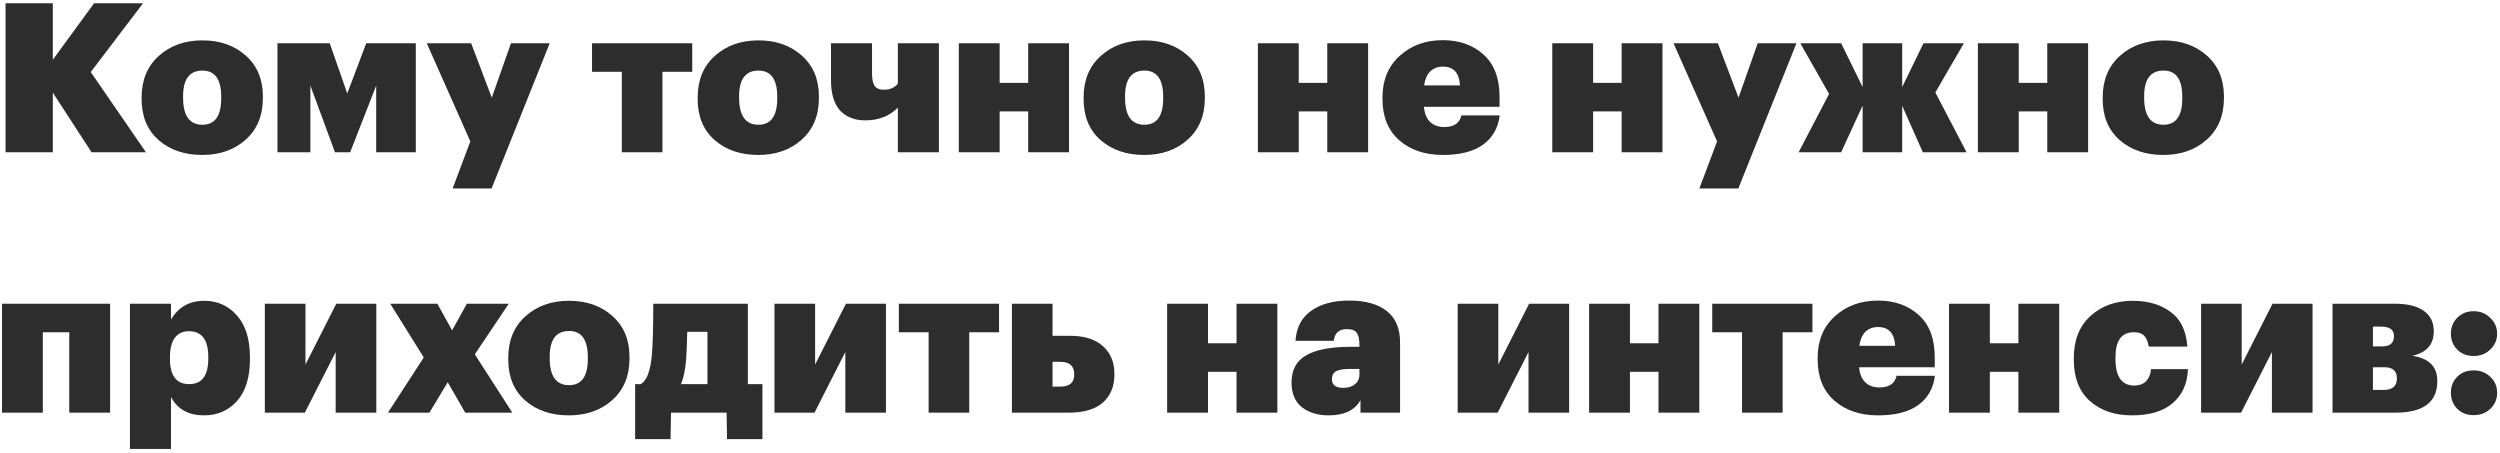 <?xml version="1.0" encoding="UTF-8"?> <svg xmlns="http://www.w3.org/2000/svg" width="624" height="113" viewBox="0 0 624 113" fill="none"> <path d="M1.38 0.82H13.184V14.912L23.48 0.82H35.7L22.648 17.98L36.428 38H22.856L13.184 23.128V38H1.38V0.82ZM50.535 31.136C53.655 31.136 55.215 28.935 55.215 24.532V24.168C55.215 19.8 53.655 17.616 50.535 17.616C47.311 17.616 45.699 19.748 45.699 24.012V24.428C45.699 28.9 47.311 31.136 50.535 31.136ZM50.483 38.676C46.08 38.676 42.458 37.445 39.615 34.984C36.772 32.488 35.351 29.073 35.351 24.74V24.324C35.351 19.991 36.772 16.541 39.615 13.976C42.492 11.376 46.132 10.076 50.535 10.076C54.903 10.076 58.508 11.341 61.351 13.872C64.194 16.403 65.615 19.8 65.615 24.064V24.48C65.615 28.848 64.176 32.315 61.299 34.88C58.456 37.411 54.851 38.676 50.483 38.676ZM77.47 21.36V38H69.254V10.804H82.306L86.674 23.336L91.406 10.804H103.782V38H93.902V21.36L87.402 38H83.606L77.47 21.36ZM117.394 35.296L106.526 10.804H117.602L122.75 24.376L127.534 10.804H137.206L122.698 47.048H112.974L117.394 35.296ZM172.783 17.928H165.347V38H155.207V17.928H147.771V10.804H172.783V17.928ZM189.32 31.136C192.44 31.136 194 28.935 194 24.532V24.168C194 19.8 192.44 17.616 189.32 17.616C186.096 17.616 184.484 19.748 184.484 24.012V24.428C184.484 28.9 186.096 31.136 189.32 31.136ZM189.268 38.676C184.866 38.676 181.243 37.445 178.4 34.984C175.558 32.488 174.136 29.073 174.136 24.74V24.324C174.136 19.991 175.558 16.541 178.4 13.976C181.278 11.376 184.918 10.076 189.32 10.076C193.688 10.076 197.294 11.341 200.136 13.872C202.979 16.403 204.4 19.8 204.4 24.064V24.48C204.4 28.848 202.962 32.315 200.084 34.88C197.242 37.411 193.636 38.676 189.268 38.676ZM224.107 38V26.872C221.992 28.987 219.288 30.044 215.995 30.044C213.291 30.044 211.176 29.212 209.651 27.548C208.16 25.849 207.415 23.336 207.415 20.008V10.804H217.659V18.344C217.659 19.731 217.867 20.753 218.283 21.412C218.734 22.071 219.514 22.4 220.623 22.4C222.114 22.4 223.275 21.897 224.107 20.892V10.804H234.351V38H224.107ZM256.636 27.808H249.512V38H239.32V10.804H249.512V20.684H256.636V10.804H266.828V38H256.636V27.808ZM285.652 31.136C288.772 31.136 290.332 28.935 290.332 24.532V24.168C290.332 19.8 288.772 17.616 285.652 17.616C282.428 17.616 280.816 19.748 280.816 24.012V24.428C280.816 28.9 282.428 31.136 285.652 31.136ZM285.6 38.676C281.198 38.676 277.575 37.445 274.732 34.984C271.89 32.488 270.468 29.073 270.468 24.74V24.324C270.468 19.991 271.89 16.541 274.732 13.976C277.61 11.376 281.25 10.076 285.652 10.076C290.02 10.076 293.626 11.341 296.468 13.872C299.311 16.403 300.732 19.8 300.732 24.064V24.48C300.732 28.848 299.294 32.315 296.416 34.88C293.574 37.411 289.968 38.676 285.6 38.676ZM331.285 27.808H324.161V38H313.969V10.804H324.161V20.684H331.285V10.804H341.477V38H331.285V27.808ZM360.145 38.676C355.673 38.676 352.033 37.445 349.225 34.984C346.451 32.523 345.065 29.108 345.065 24.74V24.324C345.065 19.991 346.503 16.524 349.381 13.924C352.258 11.324 355.846 10.024 360.145 10.024C364.235 10.024 367.615 11.22 370.285 13.612C372.954 16.004 374.289 19.523 374.289 24.168V26.664H355.413C355.551 28.293 356.054 29.541 356.921 30.408C357.822 31.275 359.018 31.708 360.509 31.708C362.901 31.708 364.322 30.737 364.773 28.796H374.341C373.925 31.985 372.521 34.429 370.129 36.128C367.771 37.827 364.443 38.676 360.145 38.676ZM364.409 21.308C364.235 18.188 362.814 16.628 360.145 16.628C358.862 16.628 357.805 17.027 356.973 17.824C356.175 18.621 355.673 19.783 355.465 21.308H364.409ZM404.765 27.808H397.641V38H387.449V10.804H397.641V20.684H404.765V10.804H414.957V38H404.765V27.808ZM428.581 35.296L417.713 10.804H428.789L433.937 24.376L438.721 10.804H448.393L433.885 47.048H424.161L428.581 35.296ZM464.909 26.352L459.553 38H448.945L456.537 23.44L449.361 10.804H459.553L464.909 21.724V10.804H474.789V21.724L480.093 10.804H490.181L483.057 23.076L490.857 38H479.937L474.789 26.404V38H464.909V26.352ZM511 27.808H503.876V38H493.684V10.804H503.876V20.684H511V10.804H521.192V38H511V27.808ZM540.016 31.136C543.136 31.136 544.696 28.935 544.696 24.532V24.168C544.696 19.8 543.136 17.616 540.016 17.616C536.792 17.616 535.18 19.748 535.18 24.012V24.428C535.18 28.9 536.792 31.136 540.016 31.136ZM539.964 38.676C535.561 38.676 531.938 37.445 529.096 34.984C526.253 32.488 524.832 29.073 524.832 24.74V24.324C524.832 19.991 526.253 16.541 529.096 13.976C531.973 11.376 535.613 10.076 540.016 10.076C544.384 10.076 547.989 11.341 550.832 13.872C553.674 16.403 555.096 19.8 555.096 24.064V24.48C555.096 28.848 553.657 32.315 550.78 34.88C547.937 37.411 544.332 38.676 539.964 38.676ZM17.292 82.928H10.688V103H0.496V75.804H27.484V103H17.292V82.928ZM32.436 75.804H42.68V79.756C44.517 76.636 47.291 75.076 51 75.076C54.294 75.076 57.015 76.307 59.164 78.768C61.313 81.195 62.388 84.679 62.388 89.22V89.636C62.388 94.177 61.313 97.661 59.164 100.088C57.015 102.48 54.276 103.676 50.948 103.676C47.066 103.676 44.309 102.151 42.68 99.1V112.048H32.436V75.804ZM42.42 89.532C42.42 93.761 44.015 95.876 47.204 95.876C50.394 95.876 51.988 93.761 51.988 89.532V89.116C51.988 84.817 50.376 82.668 47.152 82.668C45.627 82.668 44.448 83.223 43.616 84.332C42.819 85.441 42.42 87.036 42.42 89.116V89.532ZM66.105 103V75.804H76.245V90.988L83.941 75.804H93.925V103H83.785V87.868L76.089 103H66.105ZM105.774 89.22L97.402 75.804H109.154L112.846 82.46L116.538 75.804H126.99L118.514 88.44L127.874 103H116.122L111.754 95.408L107.178 103H96.83L105.774 89.22ZM142.043 96.136C145.163 96.136 146.723 93.935 146.723 89.532V89.168C146.723 84.8 145.163 82.616 142.043 82.616C138.819 82.616 137.207 84.748 137.207 89.012V89.428C137.207 93.9 138.819 96.136 142.043 96.136ZM141.991 103.676C137.588 103.676 133.966 102.445 131.123 99.984C128.28 97.488 126.859 94.073 126.859 89.74V89.324C126.859 84.991 128.28 81.541 131.123 78.976C134 76.376 137.64 75.076 142.043 75.076C146.411 75.076 150.016 76.341 152.859 78.872C155.702 81.403 157.123 84.8 157.123 89.064V89.48C157.123 93.848 155.684 97.315 152.807 99.88C149.964 102.411 146.359 103.676 141.991 103.676ZM171.272 89.584C171.064 92.219 170.63 94.316 169.972 95.876H176.576V82.824H171.532C171.462 85.979 171.376 88.232 171.272 89.584ZM167.372 109.604H158.532V95.876H159.936C161.392 95.079 162.31 92.704 162.692 88.752C162.934 86.048 163.056 81.732 163.056 75.804H186.664V95.876H190.304V109.604H181.464L181.36 103H167.476L167.372 109.604ZM193.312 103V75.804H203.452V90.988L211.148 75.804H221.132V103H210.992V87.868L203.296 103H193.312ZM249.361 82.928H241.925V103H231.785V82.928H224.349V75.804H249.361V82.928ZM252.574 75.804H262.714V83.812H267.03C270.601 83.812 273.339 84.661 275.246 86.36C277.187 88.059 278.158 90.381 278.158 93.328V93.484C278.158 96.465 277.187 98.805 275.246 100.504C273.339 102.168 270.514 103 266.77 103H252.574V75.804ZM264.638 96.5C266.961 96.5 268.122 95.512 268.122 93.536V93.38C268.122 91.335 266.961 90.312 264.638 90.312H262.714V96.5H264.638ZM308.636 92.808H301.512V103H291.32V75.804H301.512V85.684H308.636V75.804H318.828V103H308.636V92.808ZM331.62 103.676C328.951 103.676 326.732 103 324.964 101.648C323.231 100.261 322.364 98.199 322.364 95.46C322.364 92.34 323.578 90.087 326.004 88.7C328.466 87.279 332.123 86.568 336.976 86.568H339.316V86.1C339.316 84.783 339.108 83.795 338.692 83.136C338.276 82.477 337.427 82.148 336.144 82.148C334.203 82.148 333.128 83.119 332.92 85.06H323.352C323.56 81.801 324.843 79.323 327.2 77.624C329.592 75.891 332.782 75.024 336.768 75.024C340.824 75.024 343.944 75.891 346.128 77.624C348.347 79.357 349.456 81.957 349.456 85.424V103H339.576V99.88C338.155 102.411 335.503 103.676 331.62 103.676ZM335.312 96.812C336.491 96.812 337.444 96.517 338.172 95.928C338.935 95.304 339.316 94.489 339.316 93.484V92.08H337.132C335.399 92.08 334.186 92.271 333.492 92.652C332.799 93.033 332.452 93.709 332.452 94.68C332.452 96.101 333.406 96.812 335.312 96.812ZM363.836 103V75.804H373.976V90.988L381.672 75.804H391.656V103H381.516V87.868L373.82 103H363.836ZM413.957 92.808H406.833V103H396.641V75.804H406.833V85.684H413.957V75.804H424.149V103H413.957V92.808ZM452.385 82.928H444.949V103H434.809V82.928H427.373V75.804H452.385V82.928ZM468.766 103.676C464.294 103.676 460.654 102.445 457.846 99.984C455.072 97.523 453.686 94.108 453.686 89.74V89.324C453.686 84.991 455.124 81.524 458.002 78.924C460.879 76.324 464.467 75.024 468.766 75.024C472.856 75.024 476.236 76.22 478.906 78.612C481.575 81.004 482.91 84.523 482.91 89.168V91.664H464.034C464.172 93.293 464.675 94.541 465.542 95.408C466.443 96.275 467.639 96.708 469.13 96.708C471.522 96.708 472.943 95.737 473.394 93.796H482.962C482.546 96.985 481.142 99.429 478.75 101.128C476.392 102.827 473.064 103.676 468.766 103.676ZM473.03 86.308C472.856 83.188 471.435 81.628 468.766 81.628C467.483 81.628 466.426 82.027 465.594 82.824C464.796 83.621 464.294 84.783 464.086 86.308H473.03ZM503.789 92.808H496.665V103H486.473V75.804H496.665V85.684H503.789V75.804H513.981V103H503.789V92.808ZM532.077 103.676C527.813 103.676 524.329 102.48 521.625 100.088C518.955 97.696 517.621 94.264 517.621 89.792V89.376C517.621 84.904 519.007 81.403 521.781 78.872C524.554 76.341 528.073 75.076 532.337 75.076C536.115 75.076 539.253 75.995 541.749 77.832C544.279 79.635 545.683 82.529 545.961 86.516H536.341C536.133 85.303 535.751 84.401 535.197 83.812C534.642 83.223 533.775 82.928 532.597 82.928C529.546 82.928 528.021 85.008 528.021 89.168V89.584C528.021 94.021 529.598 96.24 532.753 96.24C533.931 96.24 534.885 95.893 535.613 95.2C536.341 94.472 536.774 93.449 536.913 92.132H546.117C545.978 95.737 544.713 98.563 542.321 100.608C539.963 102.653 536.549 103.676 532.077 103.676ZM549.391 103V75.804H559.531V90.988L567.227 75.804H577.211V103H567.071V87.868L559.375 103H549.391ZM582.195 75.804H597.587C600.915 75.804 603.394 76.411 605.023 77.624C606.653 78.803 607.467 80.467 607.467 82.616V82.72C607.467 85.979 605.682 88.007 602.111 88.804C606.271 89.428 608.351 91.508 608.351 95.044V95.148C608.351 100.383 604.867 103 597.899 103H582.195V75.804ZM592.283 81.524V86.464H594.571C596.547 86.464 597.535 85.615 597.535 83.916V83.864C597.535 82.304 596.461 81.524 594.311 81.524H592.283ZM592.283 91.664V97.332H594.883C597.137 97.332 598.263 96.396 598.263 94.524V94.472C598.263 92.6 597.241 91.664 595.195 91.664H592.283ZM617.412 103.624C615.748 103.624 614.378 103.087 613.304 102.012C612.264 100.937 611.744 99.603 611.744 98.008C611.744 96.413 612.264 95.096 613.304 94.056C614.378 92.981 615.748 92.444 617.412 92.444C619.076 92.444 620.462 92.981 621.572 94.056C622.716 95.131 623.288 96.448 623.288 98.008C623.288 99.603 622.733 100.937 621.624 102.012C620.514 103.087 619.11 103.624 617.412 103.624ZM621.572 87.244C620.462 88.319 619.076 88.856 617.412 88.856C615.748 88.856 614.378 88.319 613.304 87.244C612.264 86.169 611.744 84.852 611.744 83.292C611.744 81.697 612.281 80.363 613.356 79.288C614.43 78.213 615.782 77.676 617.412 77.676C619.076 77.676 620.462 78.231 621.572 79.34C622.716 80.415 623.288 81.732 623.288 83.292C623.288 84.852 622.716 86.169 621.572 87.244Z" fill="#2D2D2D"></path> </svg> 